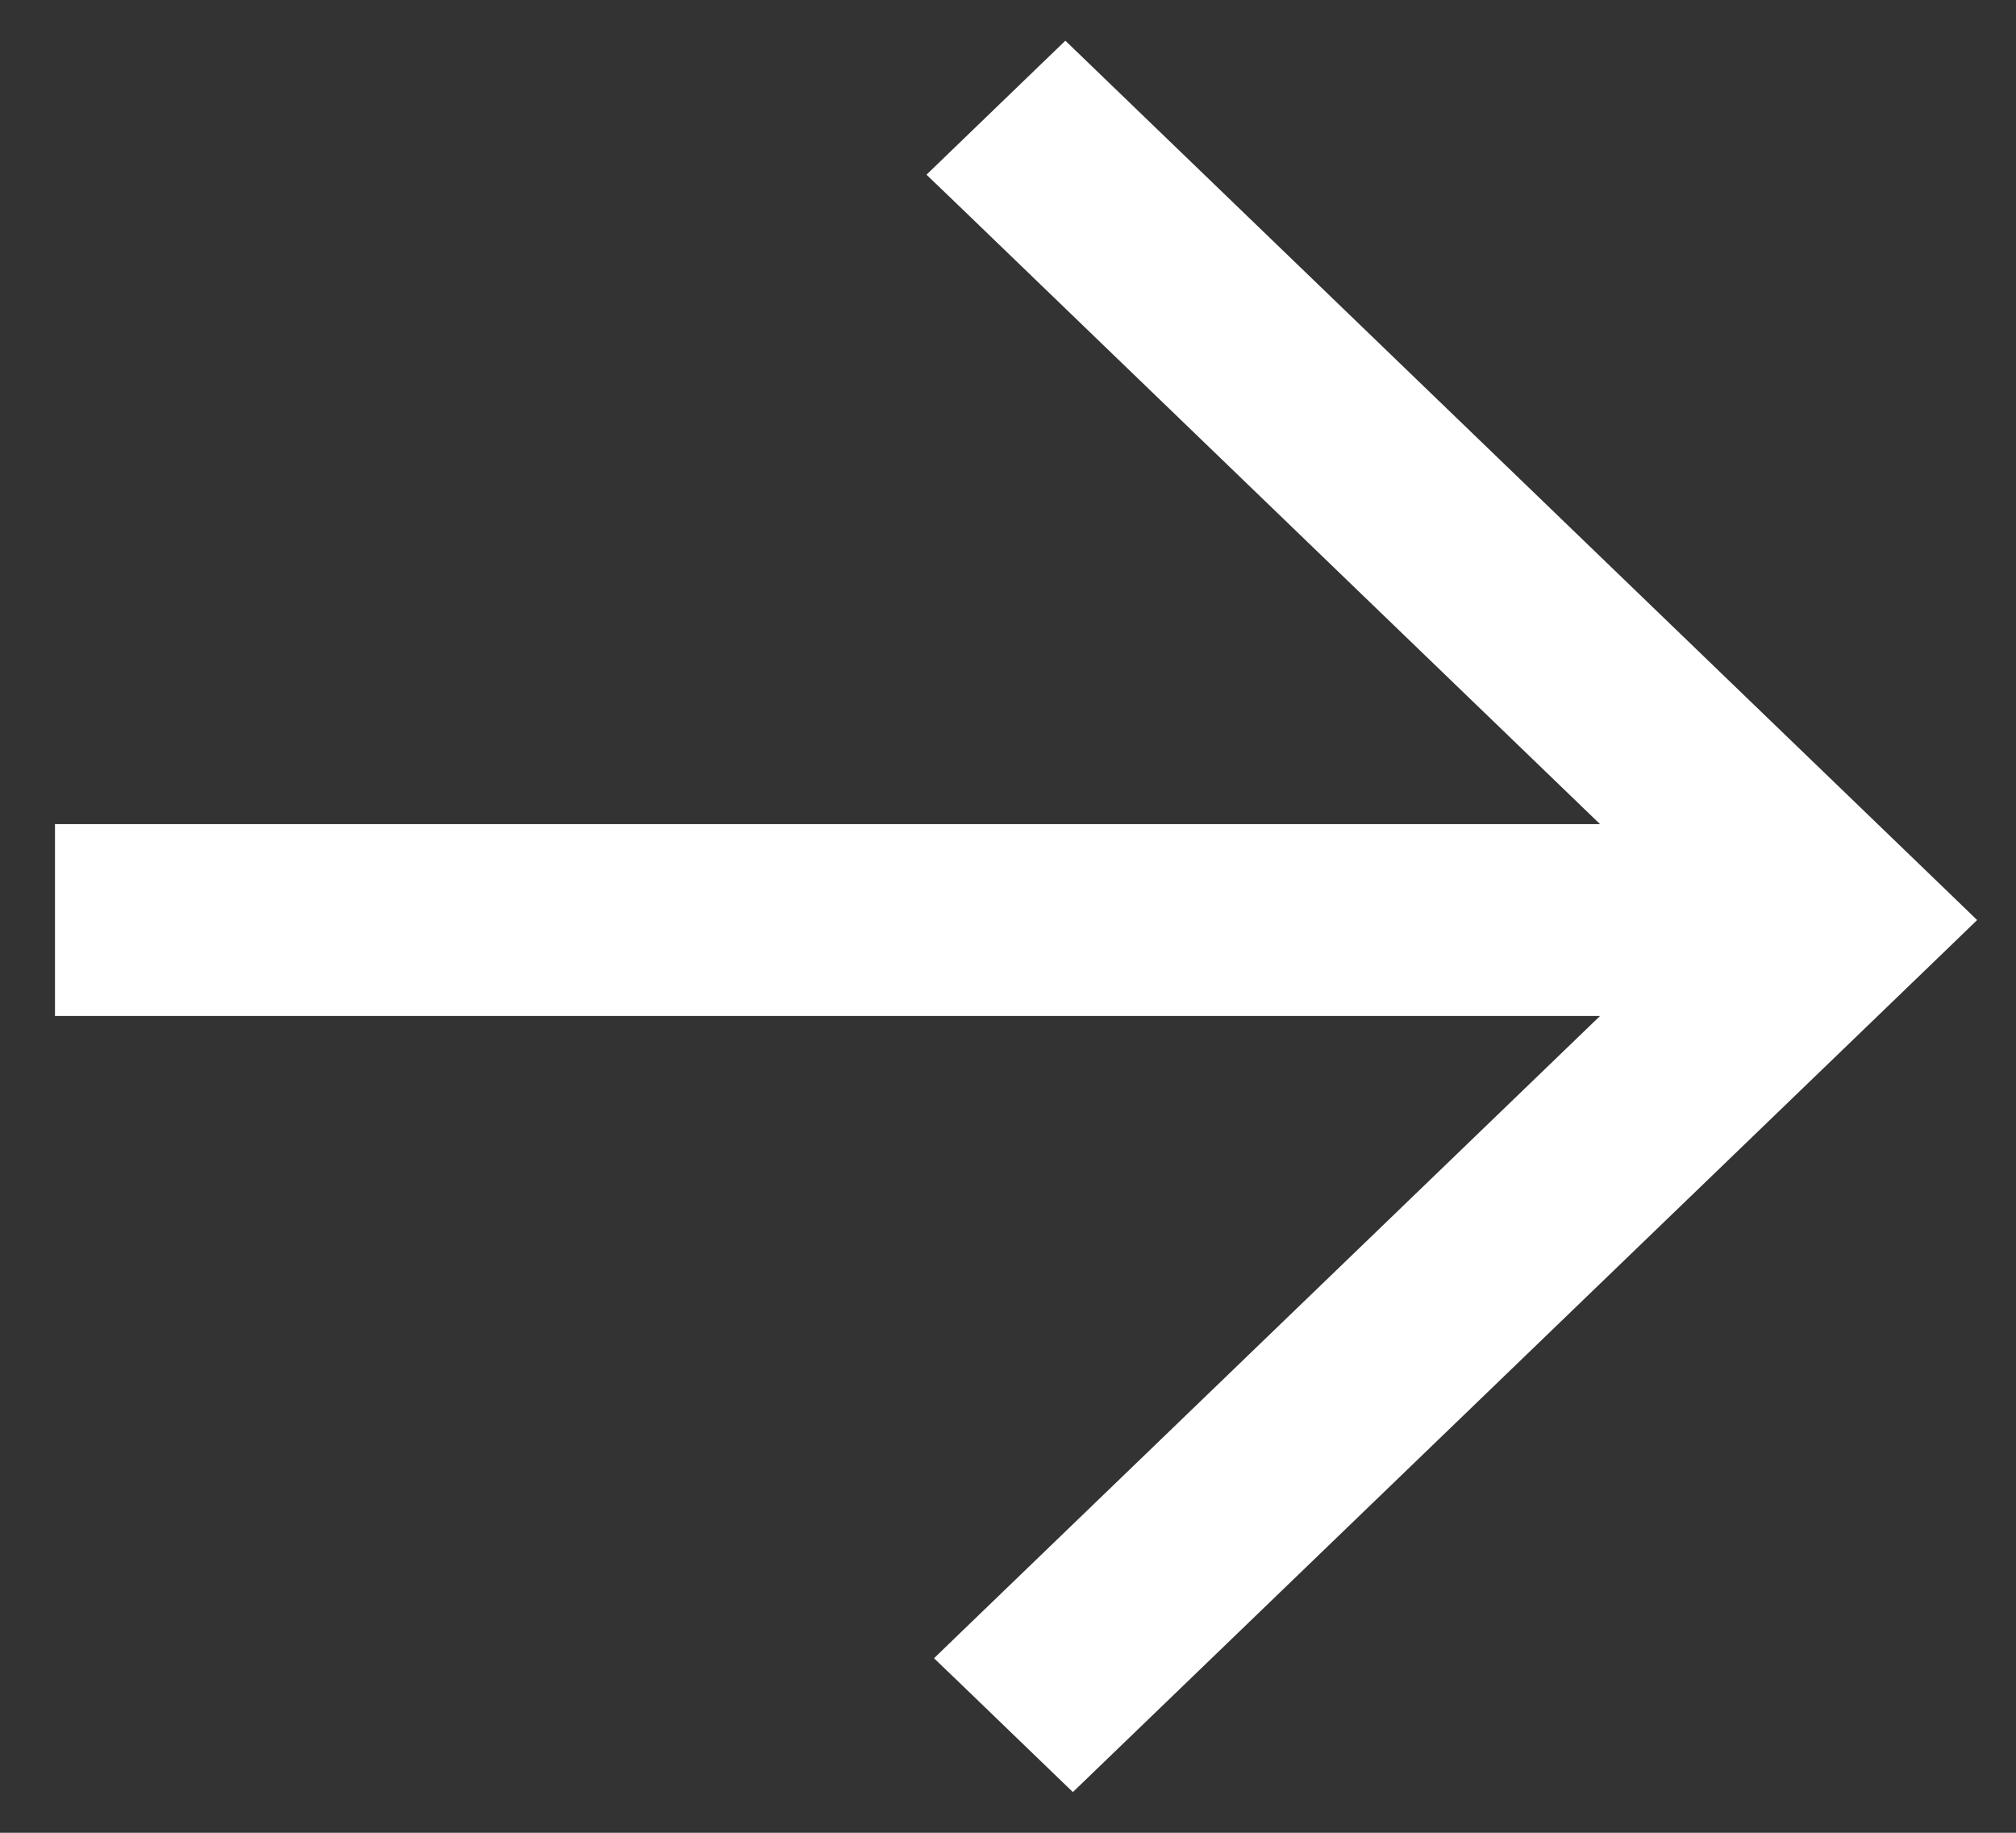 <svg width="22" height="20" viewBox="0 0 22 20" fill="none" xmlns="http://www.w3.org/2000/svg">
<rect x="0" y="0" width="22" height="20" fill="#333333" stroke="none"/>
<path d="M10.63 17.951L10.481 18.095L10.63 18.238L11.569 19.144L11.708 19.278L11.847 19.144L21.139 10.184L21.288 10.04L21.139 9.896L11.765 0.856L11.626 0.722L11.487 0.856L10.548 1.762L10.399 1.906L10.548 2.049L17.956 9.193H1H0.8V9.393V10.687V10.887H1H17.956L10.63 17.951Z" fill="white" stroke="white" stroke-width="0.4"/>
</svg>
